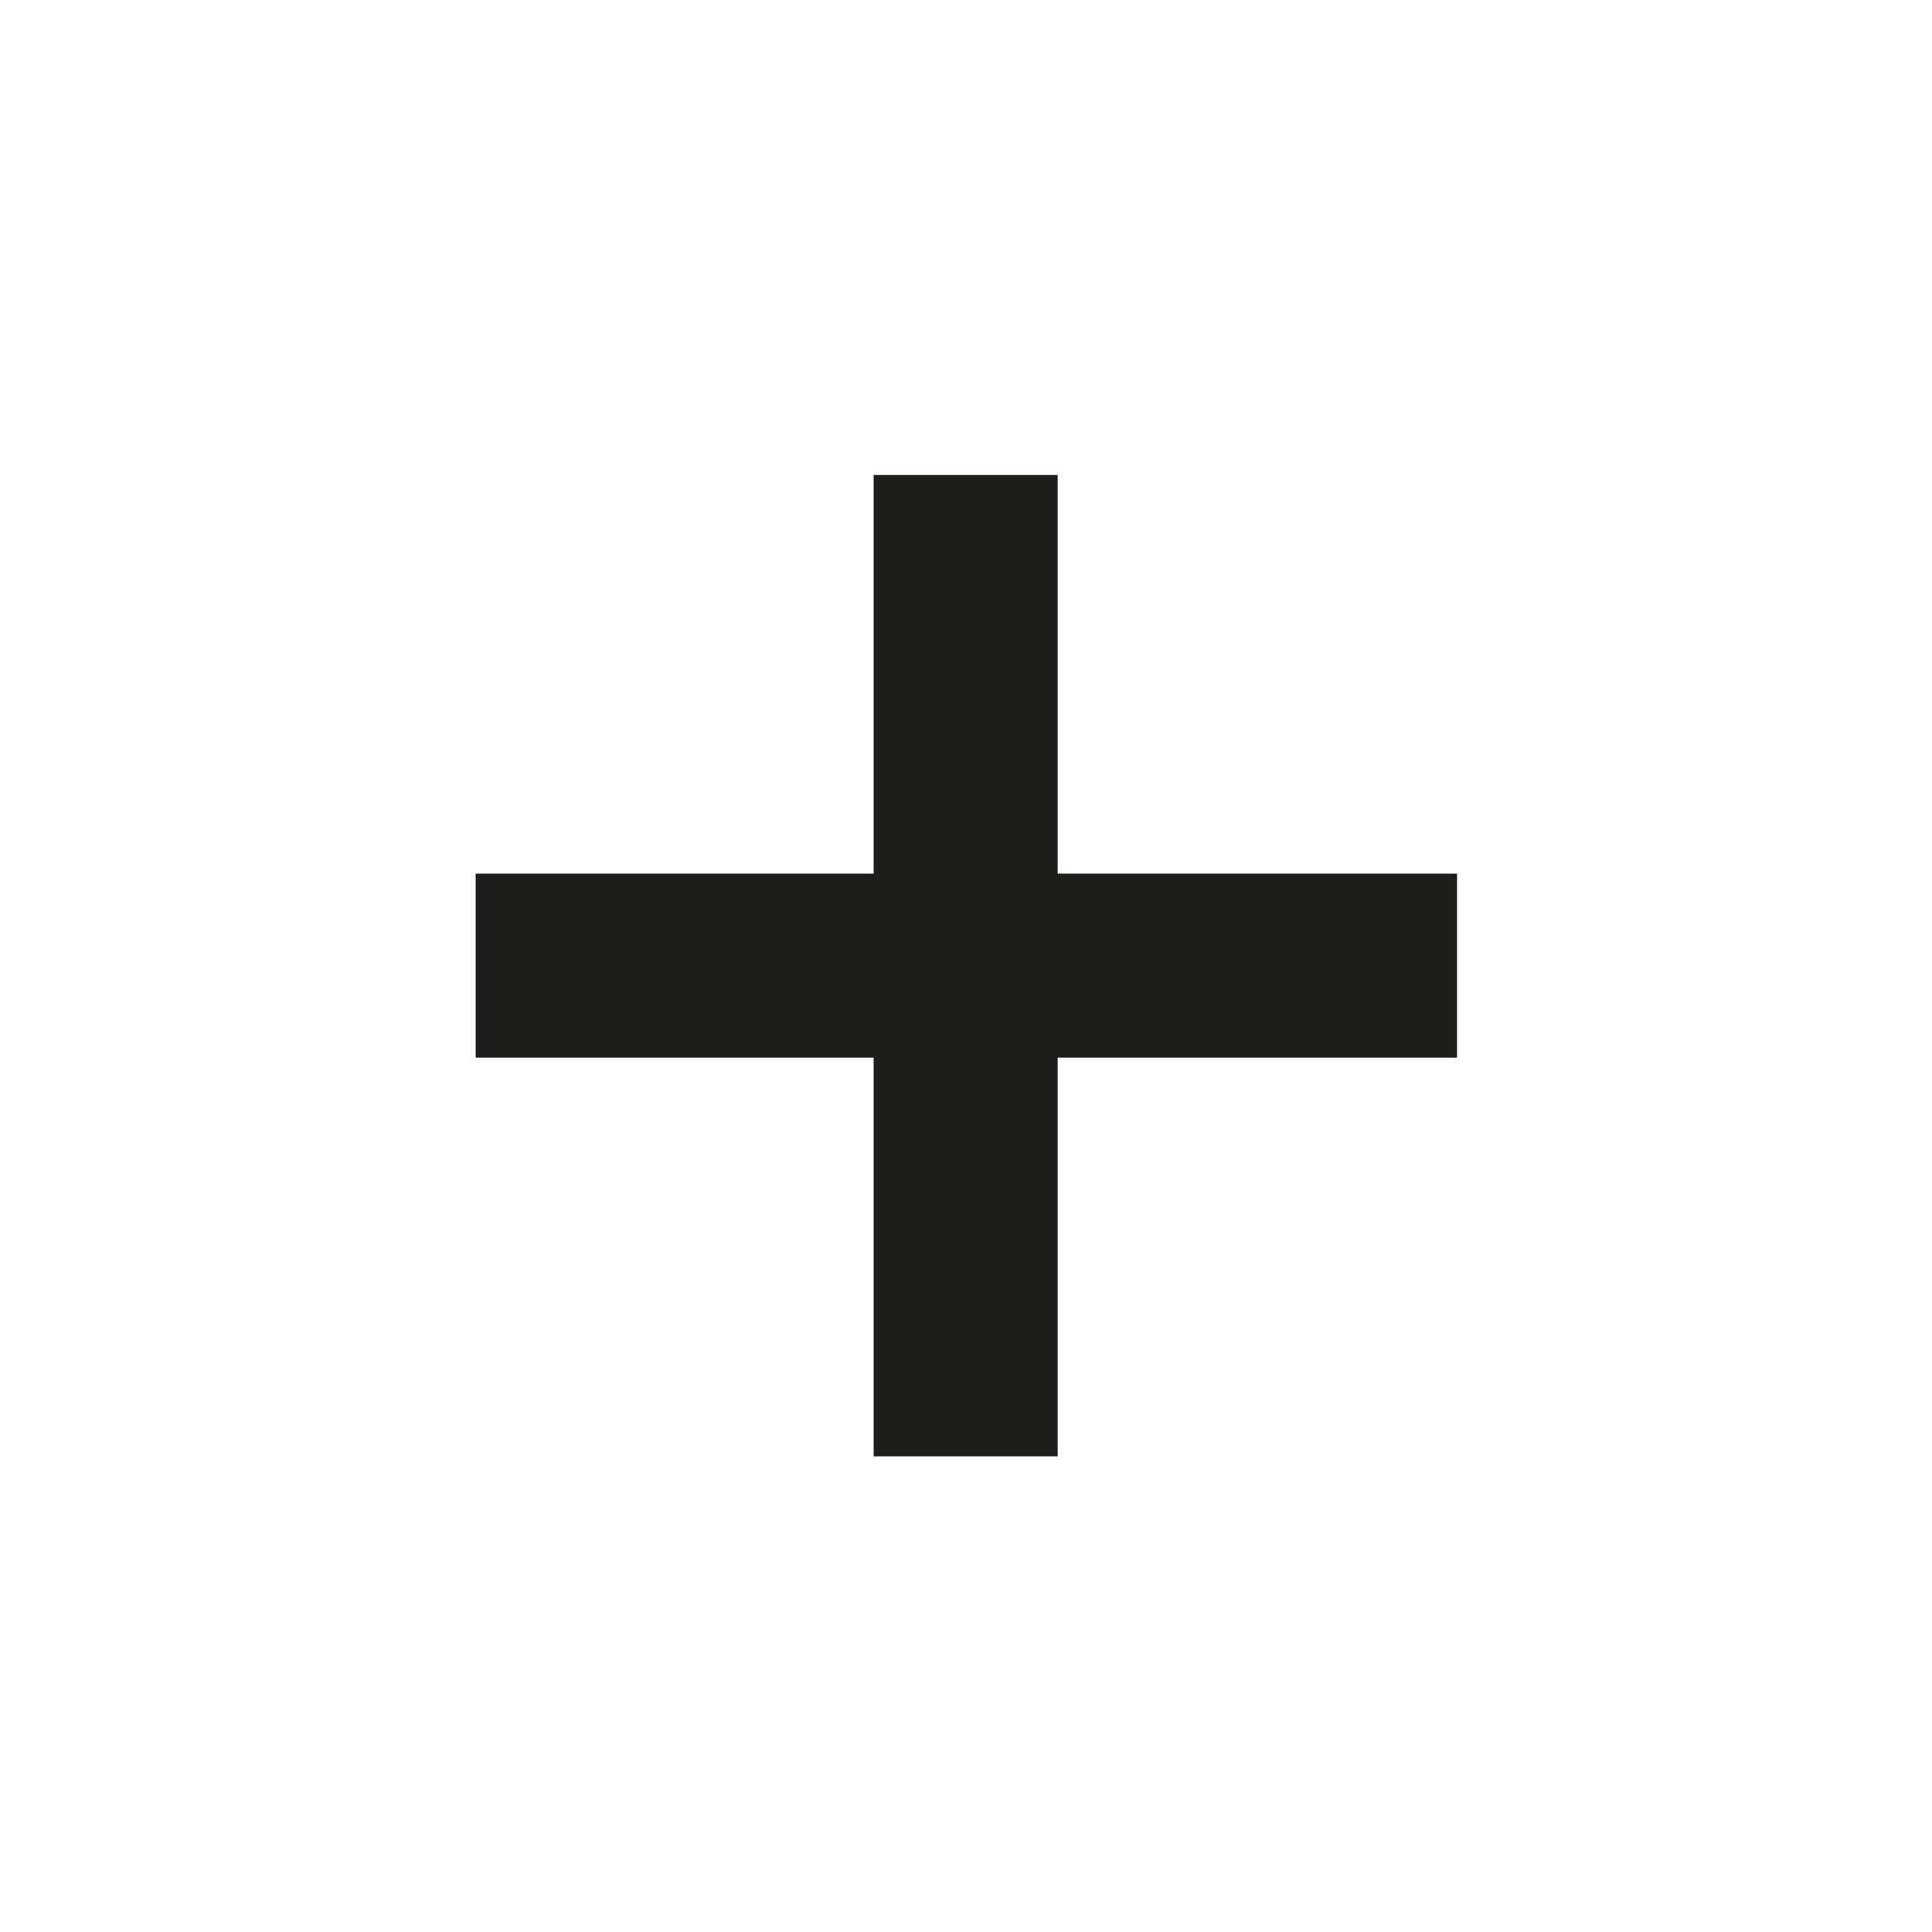 <?xml version="1.0" encoding="UTF-8"?>
<svg id="Calque_1" data-name="Calque 1" xmlns="http://www.w3.org/2000/svg" viewBox="0 0 283.5 283.5">
  <rect x="128.2" y="69.7" width="27" height="144" style="fill: #1d1d1b;"/>
  <rect x="128.2" y="69.7" width="27" height="144" transform="translate(283.5 0) rotate(90)" style="fill: #1d1d1b;"/>
</svg>